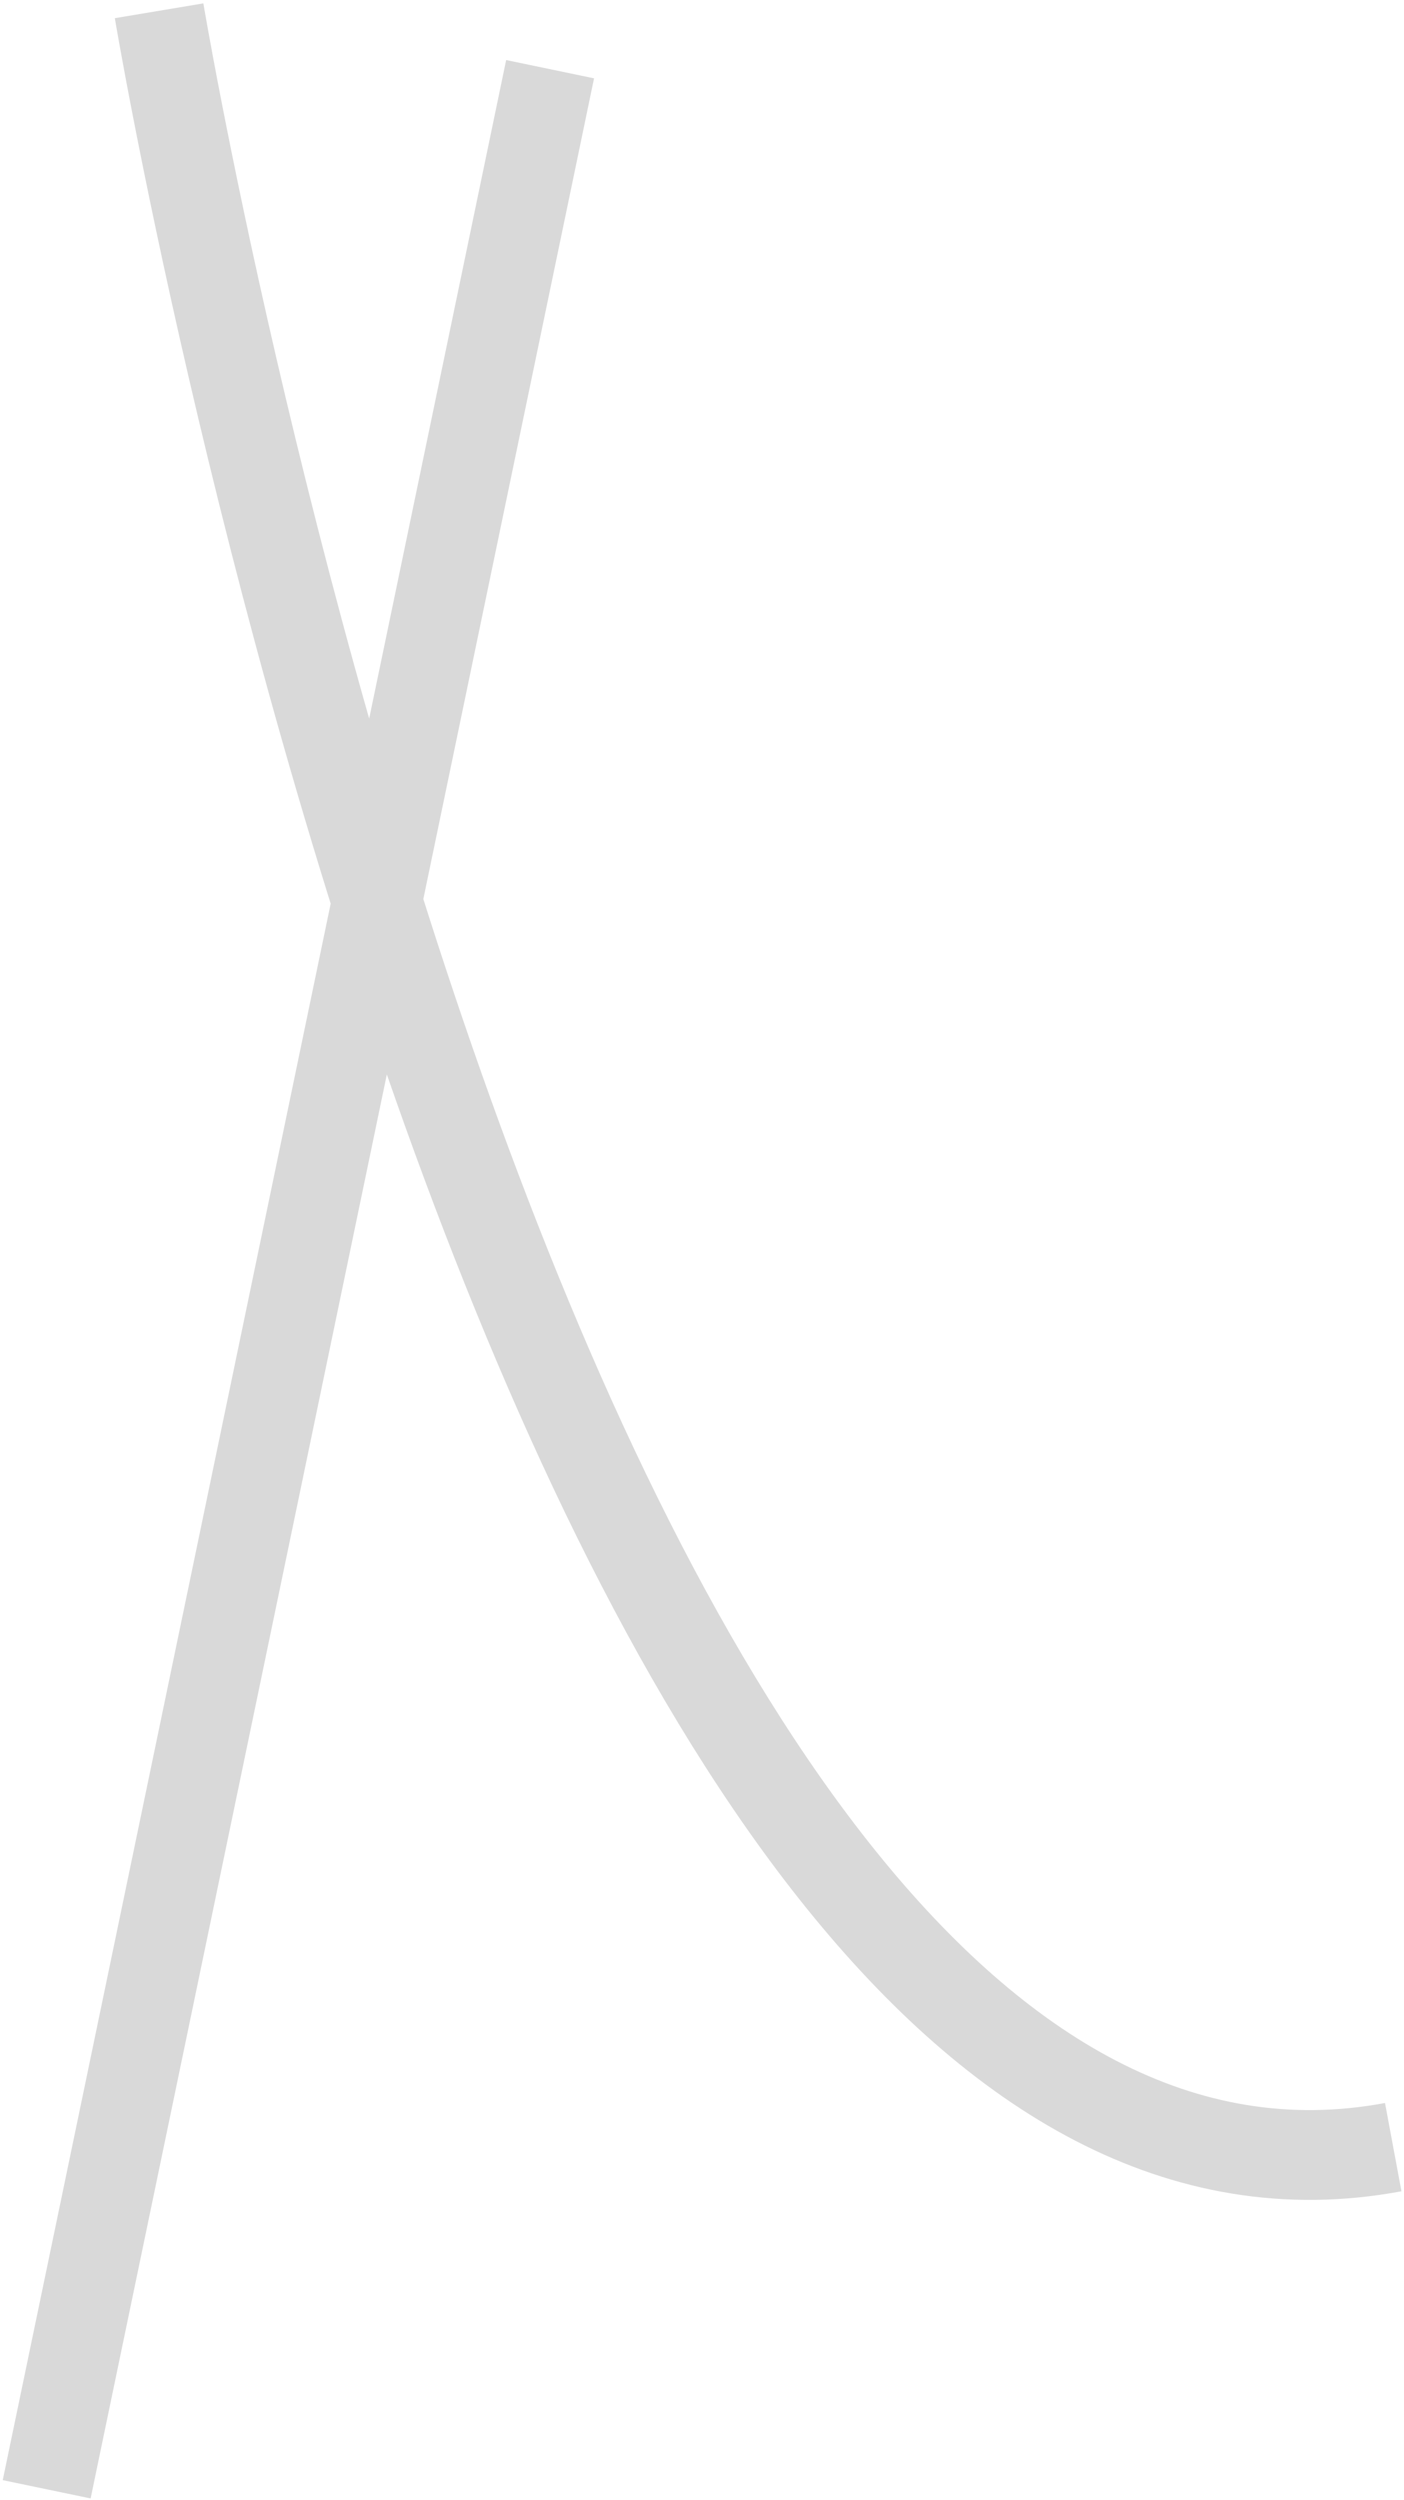 <?xml version="1.0" encoding="utf-8"?>
<svg xmlns="http://www.w3.org/2000/svg" fill="none" height="100%" overflow="visible" preserveAspectRatio="none" style="display: block;" viewBox="0 0 391 696" width="100%">
<g id="Vector" style="mix-blend-mode:overlay">
<path d="M44.307 3C44.307 3 151.158 641.889 388 597.747M153.2 19.263L13 693" stroke="#D9D9D9" stroke-width="25"/>
</g>
</svg>